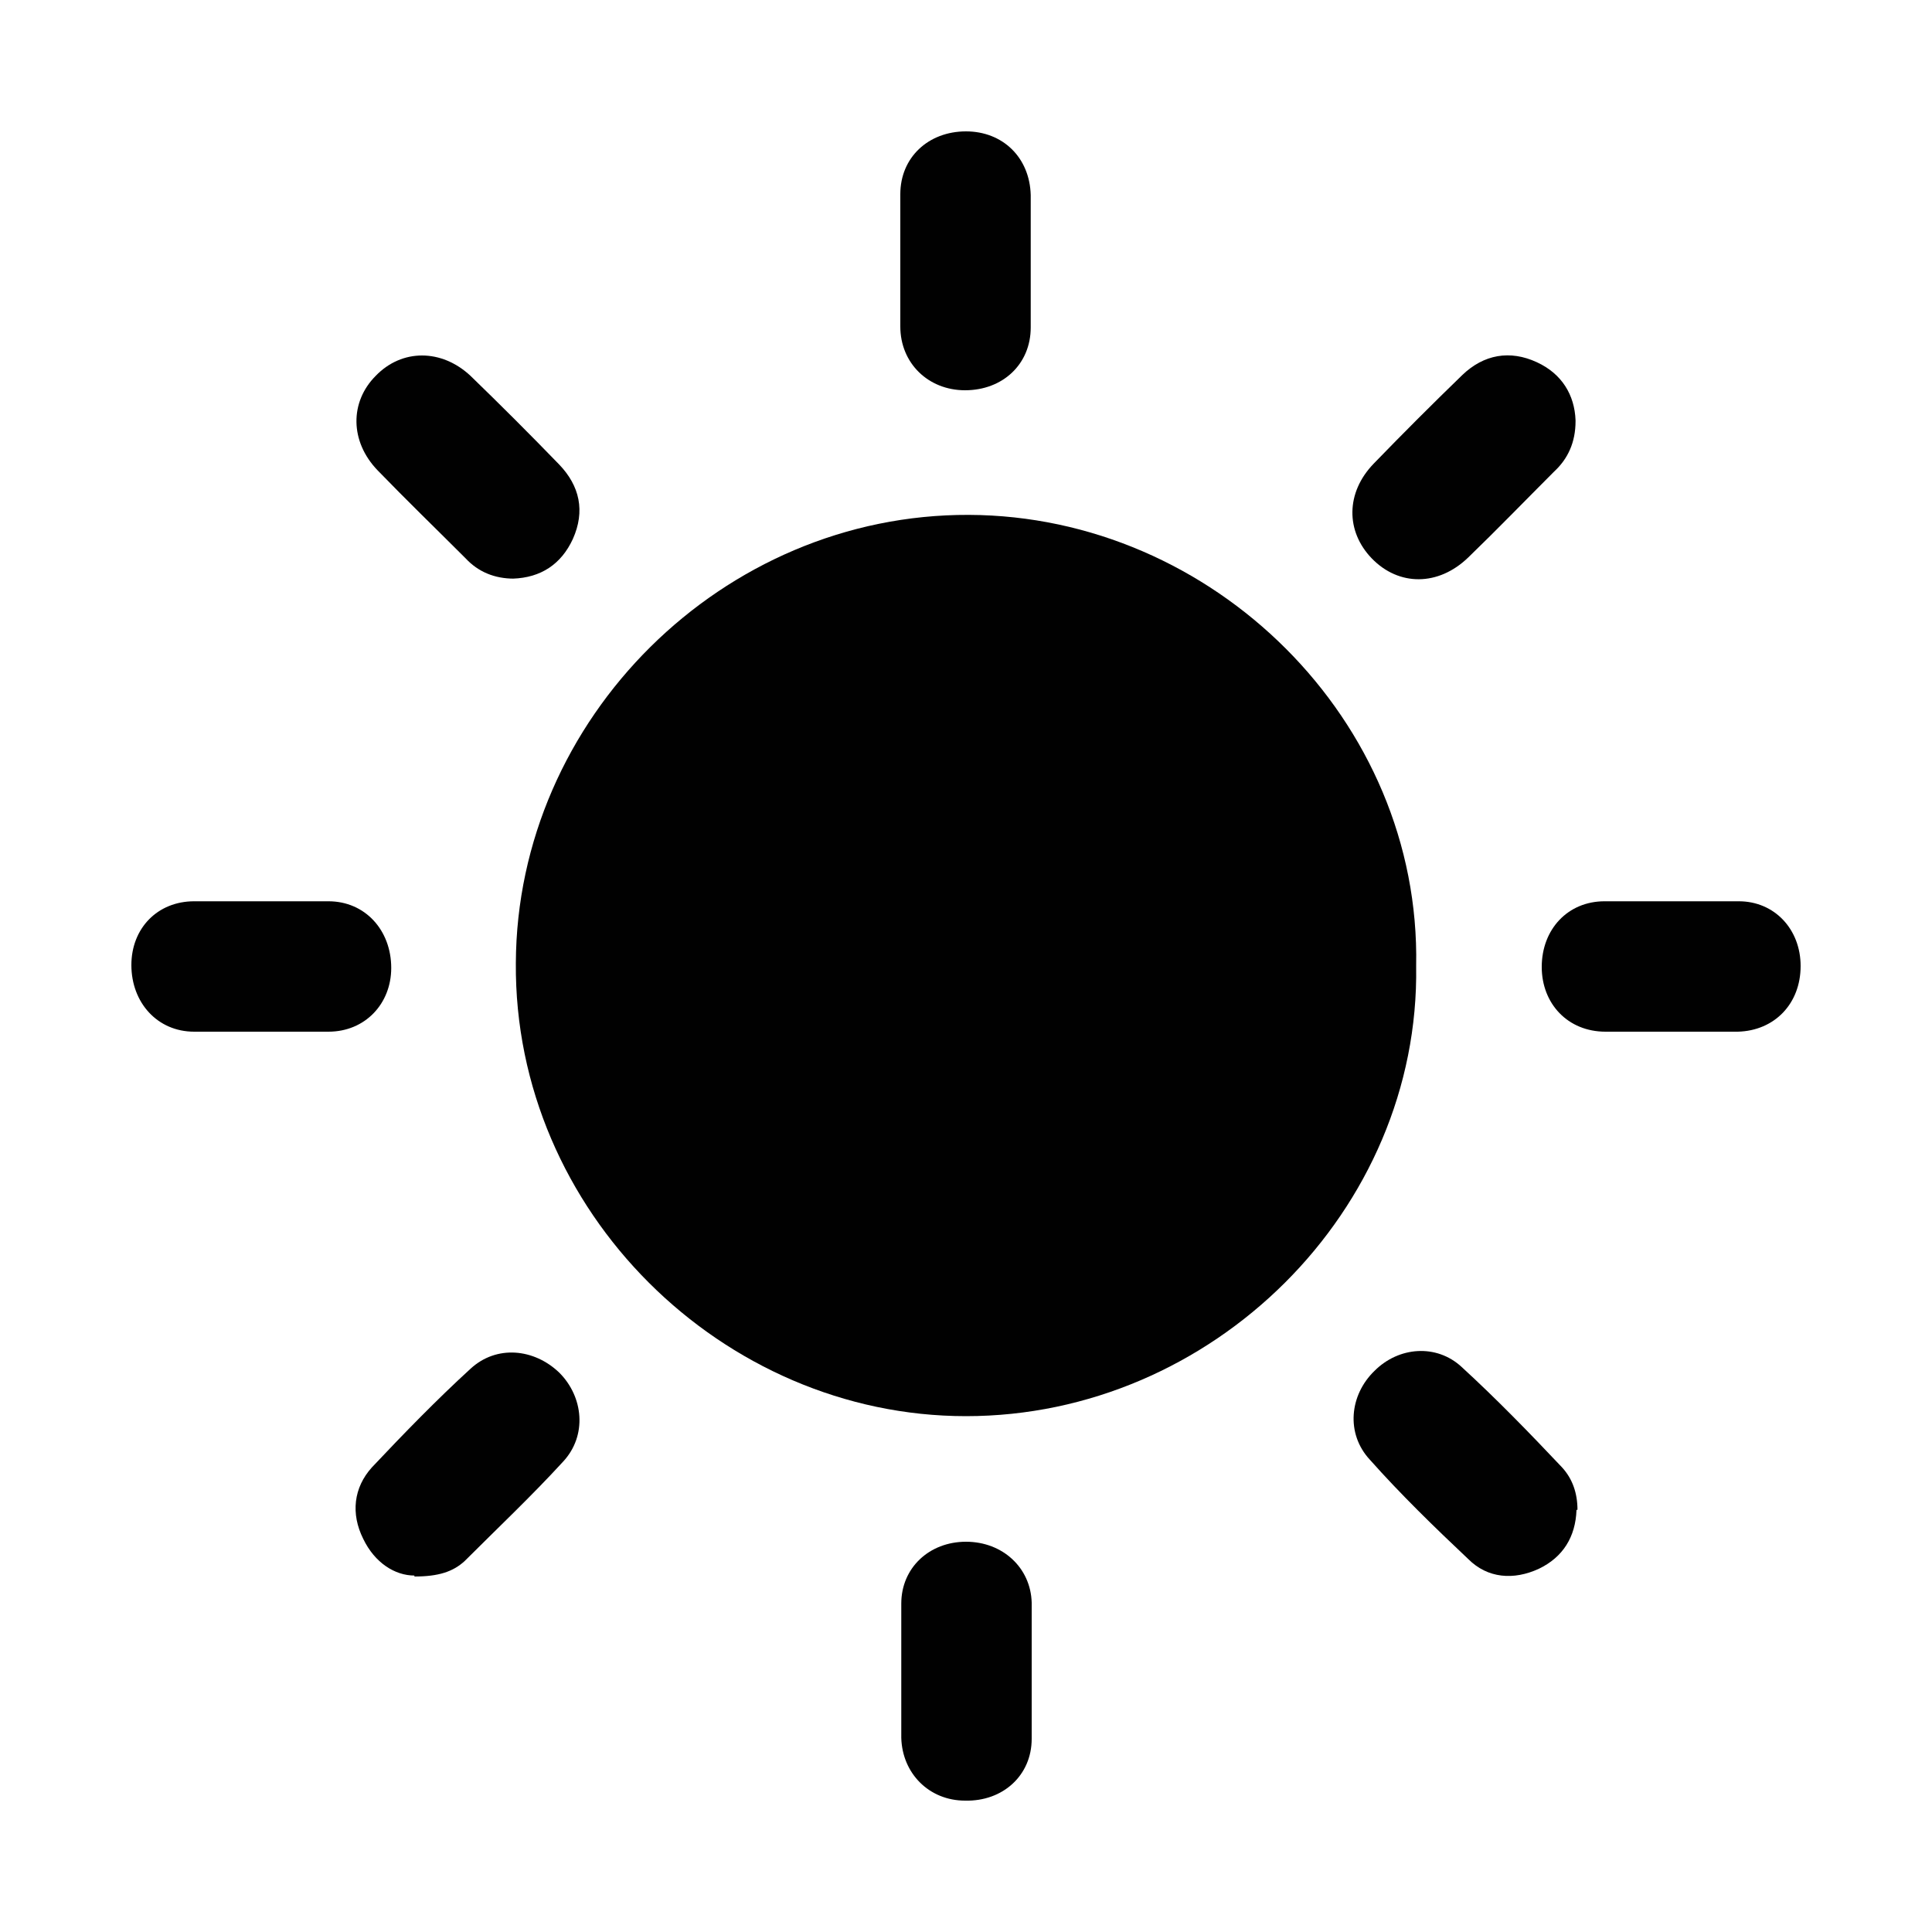<!--?xml version="1.0" encoding="UTF-8"?-->
<svg viewBox="0 0 200 200" version="1.1" xmlns="http://www.w3.org/2000/svg">
  <defs>
    <style>
      .cls-1 {
        fill: #010101;
      }
    </style>
  </defs>
  <!-- Generator: Adobe Illustrator 28.7.0, SVG Export Plug-In . SVG Version: 1.2.0 Build 136)  -->
  <g>
    <g id="Layer_1">
      <g>
        <path d="M146.6,100c.4,25.3-21.1,46.6-46.6,46.6-25.2,0-46.8-21.2-46.6-46.9.1-25.3,21.4-46.5,46.9-46.4,25.3.1,46.8,21.3,46.3,46.7Z" class="cls-1"></path>
        <path d="M53.2,59.9c-2,0-3.7-.7-5-2.1-3-3-6.1-6-9.1-9.1-2.9-3-2.9-7.1-.2-9.8,2.7-2.8,6.8-2.8,9.8,0,3.1,3,6.2,6.1,9.2,9.2,2.1,2.2,2.7,4.8,1.4,7.7-1.2,2.6-3.3,4-6.2,4.1h0Z" class="cls-1"></path>
        <path d="M163.1,43.6c0,2.2-.8,3.9-2.2,5.2-3,3-5.9,6-8.9,8.9-3.1,3-7.2,3-10,.1-2.7-2.8-2.7-6.8.2-9.8,3-3.1,6.1-6.2,9.2-9.2,2.2-2.1,4.9-2.6,7.7-1.3,2.6,1.2,3.9,3.4,4,6h0Z" class="cls-1"></path>
        <path d="M42.9,163.1c-2,0-4.1-1.3-5.3-3.8-1.3-2.6-1-5.3.9-7.4,3.3-3.5,6.7-7,10.2-10.2,2.7-2.5,6.6-2.1,9.2.4,2.5,2.5,2.9,6.5.4,9.2-3.3,3.6-6.8,6.9-10.2,10.3-1.2,1.1-2.7,1.6-5.2,1.6h0Z" class="cls-1"></path>
        <path d="M163.2,156.3c-.1,2.8-1.4,4.9-3.9,6.1-2.6,1.2-5.3,1-7.3-1-3.5-3.3-7-6.7-10.2-10.3-2.5-2.7-2.1-6.7.5-9.2,2.5-2.5,6.4-2.8,9-.4,3.6,3.3,7,6.8,10.4,10.4,1.1,1.2,1.6,2.7,1.6,4.4h0Z" class="cls-1"></path>
        <path d="M106.7,27.1c0,2.3,0,4.6,0,6.8,0,3.8-2.9,6.5-6.8,6.5-3.8,0-6.7-2.8-6.7-6.6,0-4.5,0-9.1,0-13.7,0-3.8,2.9-6.5,6.8-6.5,3.8,0,6.6,2.7,6.7,6.6,0,2.3,0,4.6,0,6.8h0Z" class="cls-1"></path>
        <path d="M26.9,106.8c-2.3,0-4.6,0-6.8,0-3.8,0-6.5-3-6.5-6.9,0-3.8,2.7-6.6,6.5-6.6,4.6,0,9.2,0,13.9,0,3.8,0,6.5,3,6.5,6.9,0,3.7-2.7,6.6-6.5,6.6-2.3,0-4.7,0-7,0h0Z" class="cls-1"></path>
        <path d="M172.8,106.8c-2.2,0-4.4,0-6.6,0-3.9,0-6.6-2.9-6.6-6.7,0-3.9,2.7-6.8,6.5-6.8,4.6,0,9.2,0,13.9,0,3.7,0,6.4,2.9,6.4,6.7,0,3.9-2.7,6.7-6.5,6.8-2.3,0-4.7,0-7,0h0Z" class="cls-1"></path>
        <path d="M93.3,172.8c0-2.3,0-4.6,0-6.8,0-3.7,2.9-6.4,6.7-6.4,3.8,0,6.7,2.7,6.8,6.3,0,4.7,0,9.4,0,14.1,0,3.8-3,6.5-6.9,6.4-3.7,0-6.5-2.8-6.6-6.5,0-2.3,0-4.7,0-7h0Z" class="cls-1"></path>
      </g>
    </g>
  </g>
</svg>